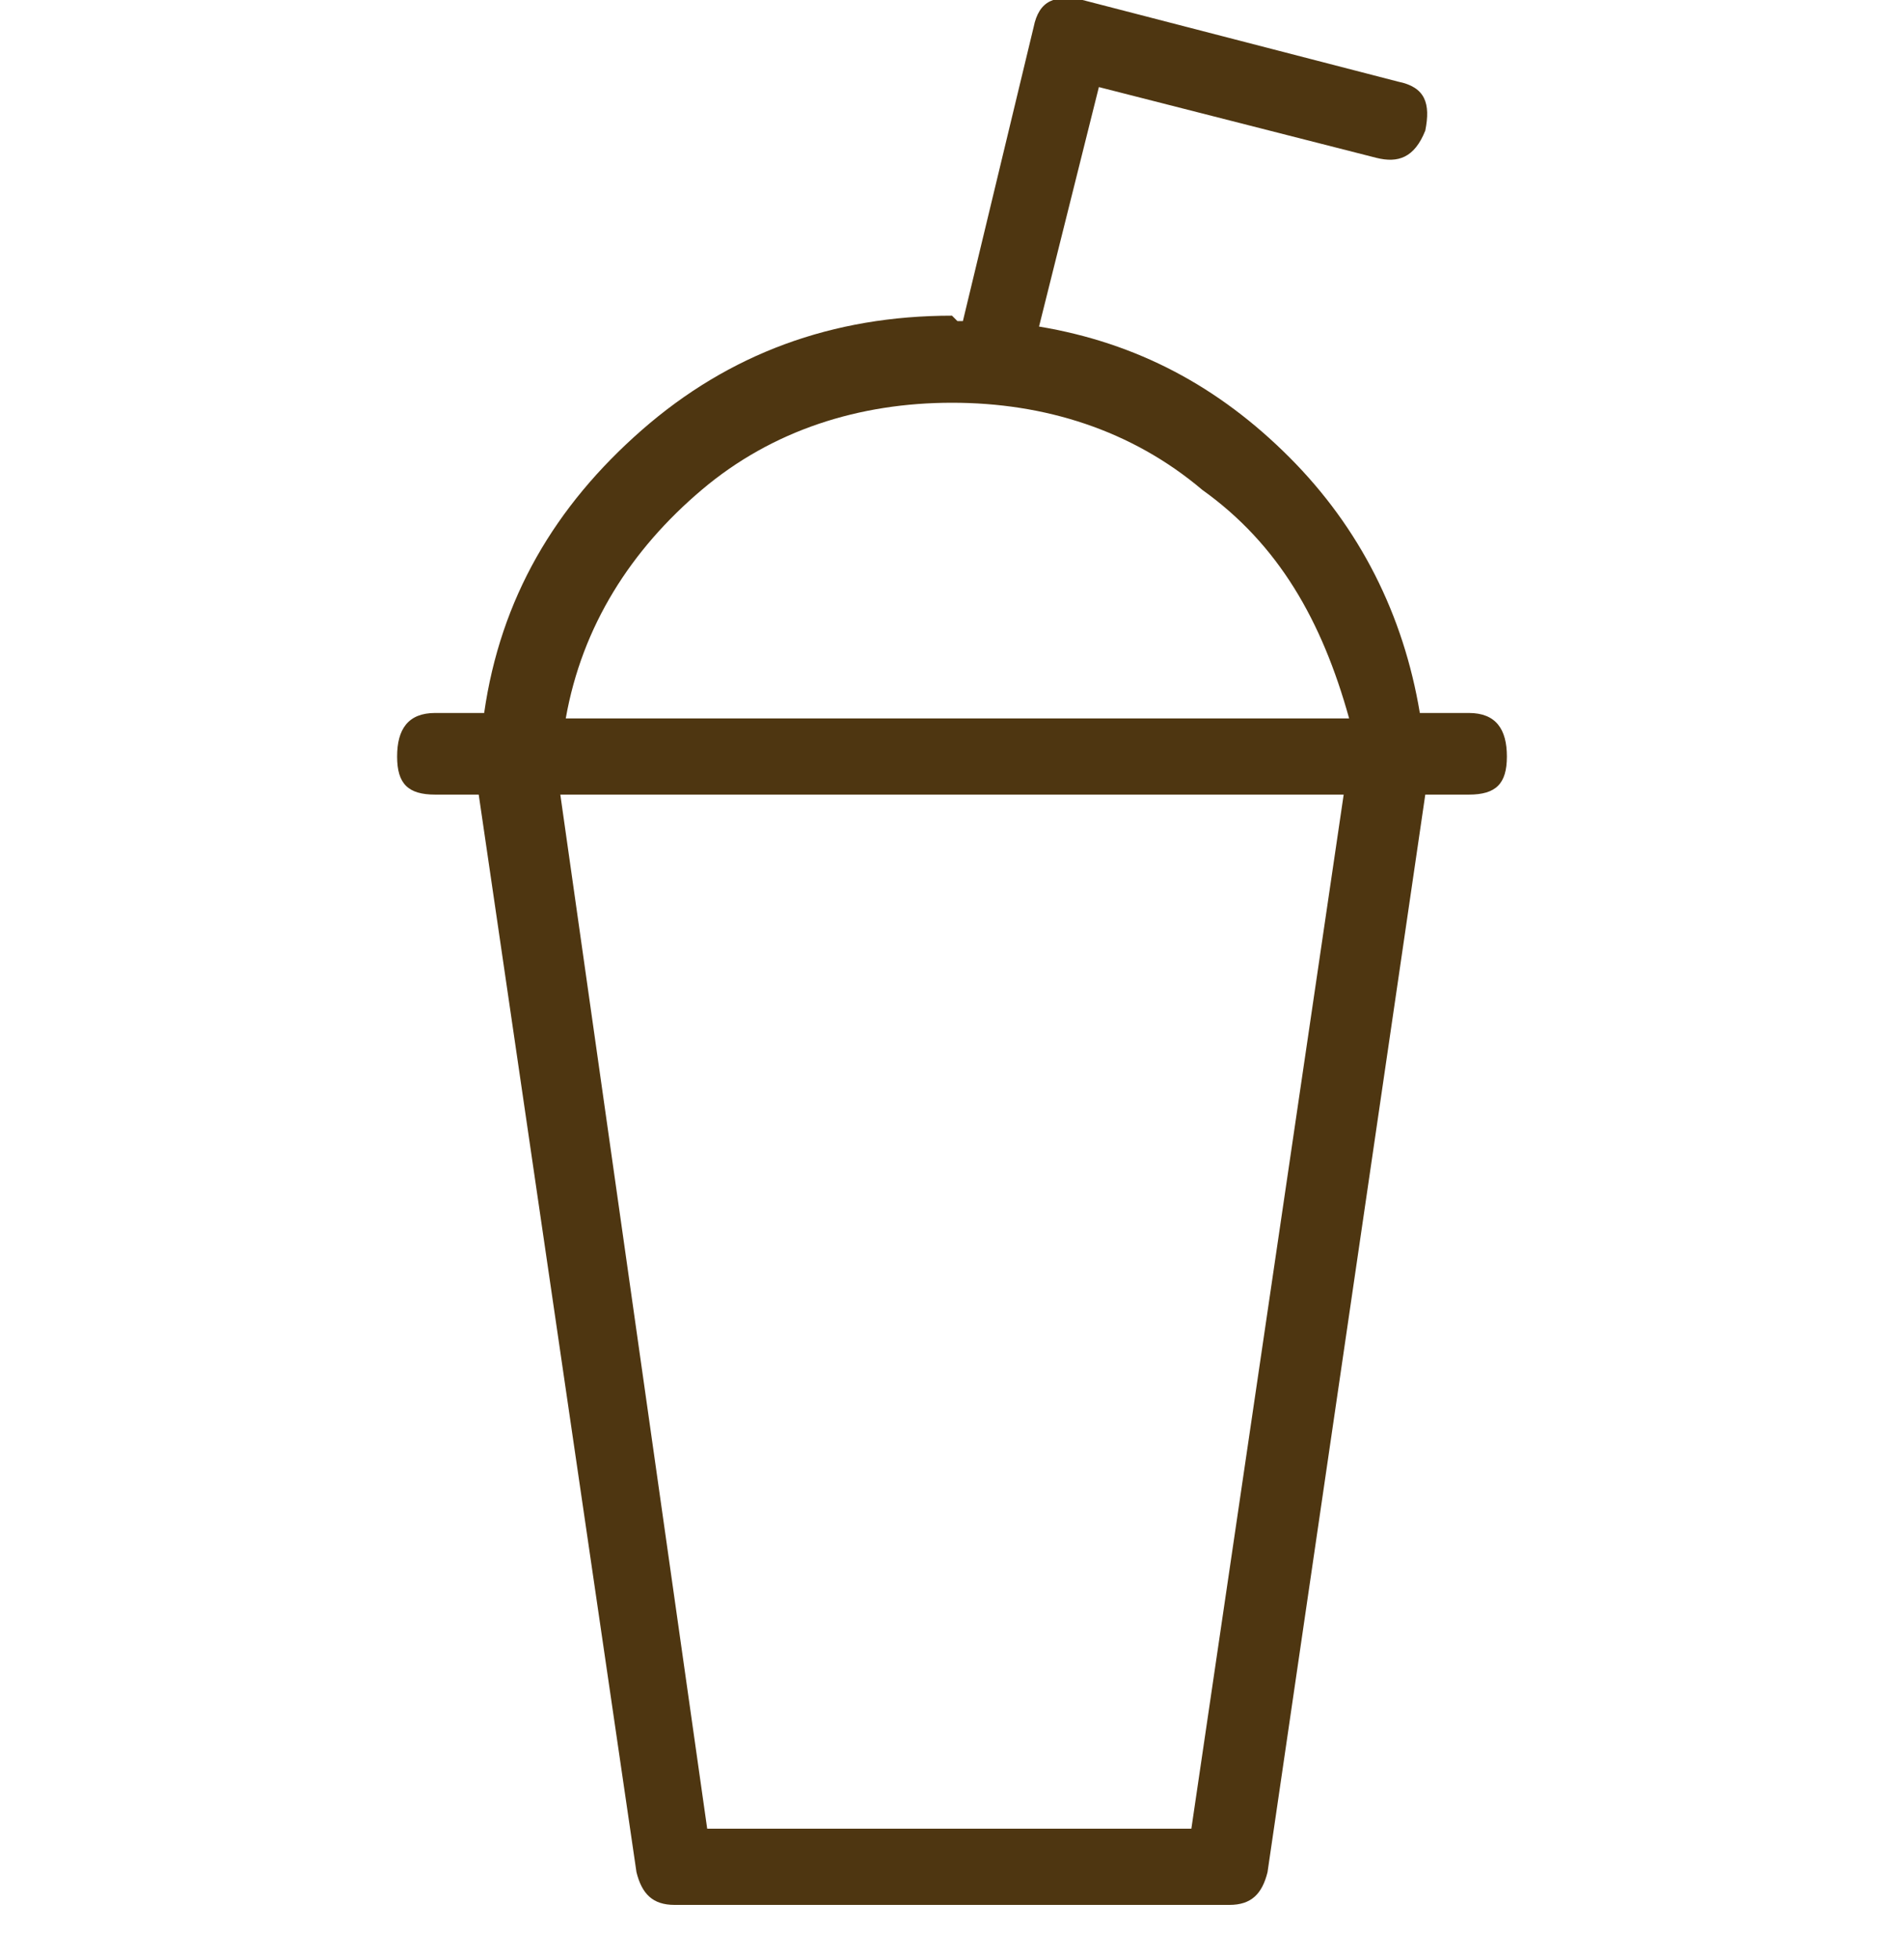 <?xml version="1.0" encoding="utf-8"?>
<!-- Generator: Adobe Illustrator 22.0.1, SVG Export Plug-In . SVG Version: 6.00 Build 0)  -->
<svg version="1.1" id="Capa_1" xmlns="http://www.w3.org/2000/svg" xmlns:xlink="http://www.w3.org/1999/xlink" x="0px" y="0px"
	 viewBox="0 0 35 36" style="enable-background:new 0 0 35 36;" xml:space="preserve">
<style type="text/css">
	.st0{enable-background:new    ;}
	.st1{fill:#4E3611;}
</style>
<g class="st0">
	<path class="st1" d="M20.2,1.6L19.1,6c1.8,0.3,3.3,1.1,4.6,2.4s2.1,2.9,2.4,4.7H27c0.5,0,0.7,0.3,0.7,0.8c0,0.5-0.2,0.7-0.7,0.7
		h-0.8l-2.9,19.8C23.2,34.8,23,35,22.6,35H12.4c-0.4,0-0.6-0.2-0.7-0.6L8.8,14.6H8c-0.5,0-0.7-0.2-0.7-0.7c0-0.5,0.2-0.8,0.7-0.8
		h0.9c0.3-2.1,1.3-3.8,2.9-5.2c1.6-1.4,3.5-2.1,5.7-2.1l0.1,0.1h0.1L19,0.5c0.1-0.5,0.4-0.6,0.9-0.5l5.8,1.5
		c0.5,0.1,0.6,0.4,0.5,0.9c-0.2,0.5-0.5,0.6-0.9,0.5L20.2,1.6z M22.1,9c-1.3-1.1-2.9-1.6-4.6-1.6S14.2,7.9,12.9,9
		c-1.3,1.1-2.2,2.5-2.5,4.2h14.4C24.3,11.4,23.5,10,22.1,9z M24.7,14.6H10.3l2.7,19h8.9L24.7,14.6z"/>
</g>
</svg>
